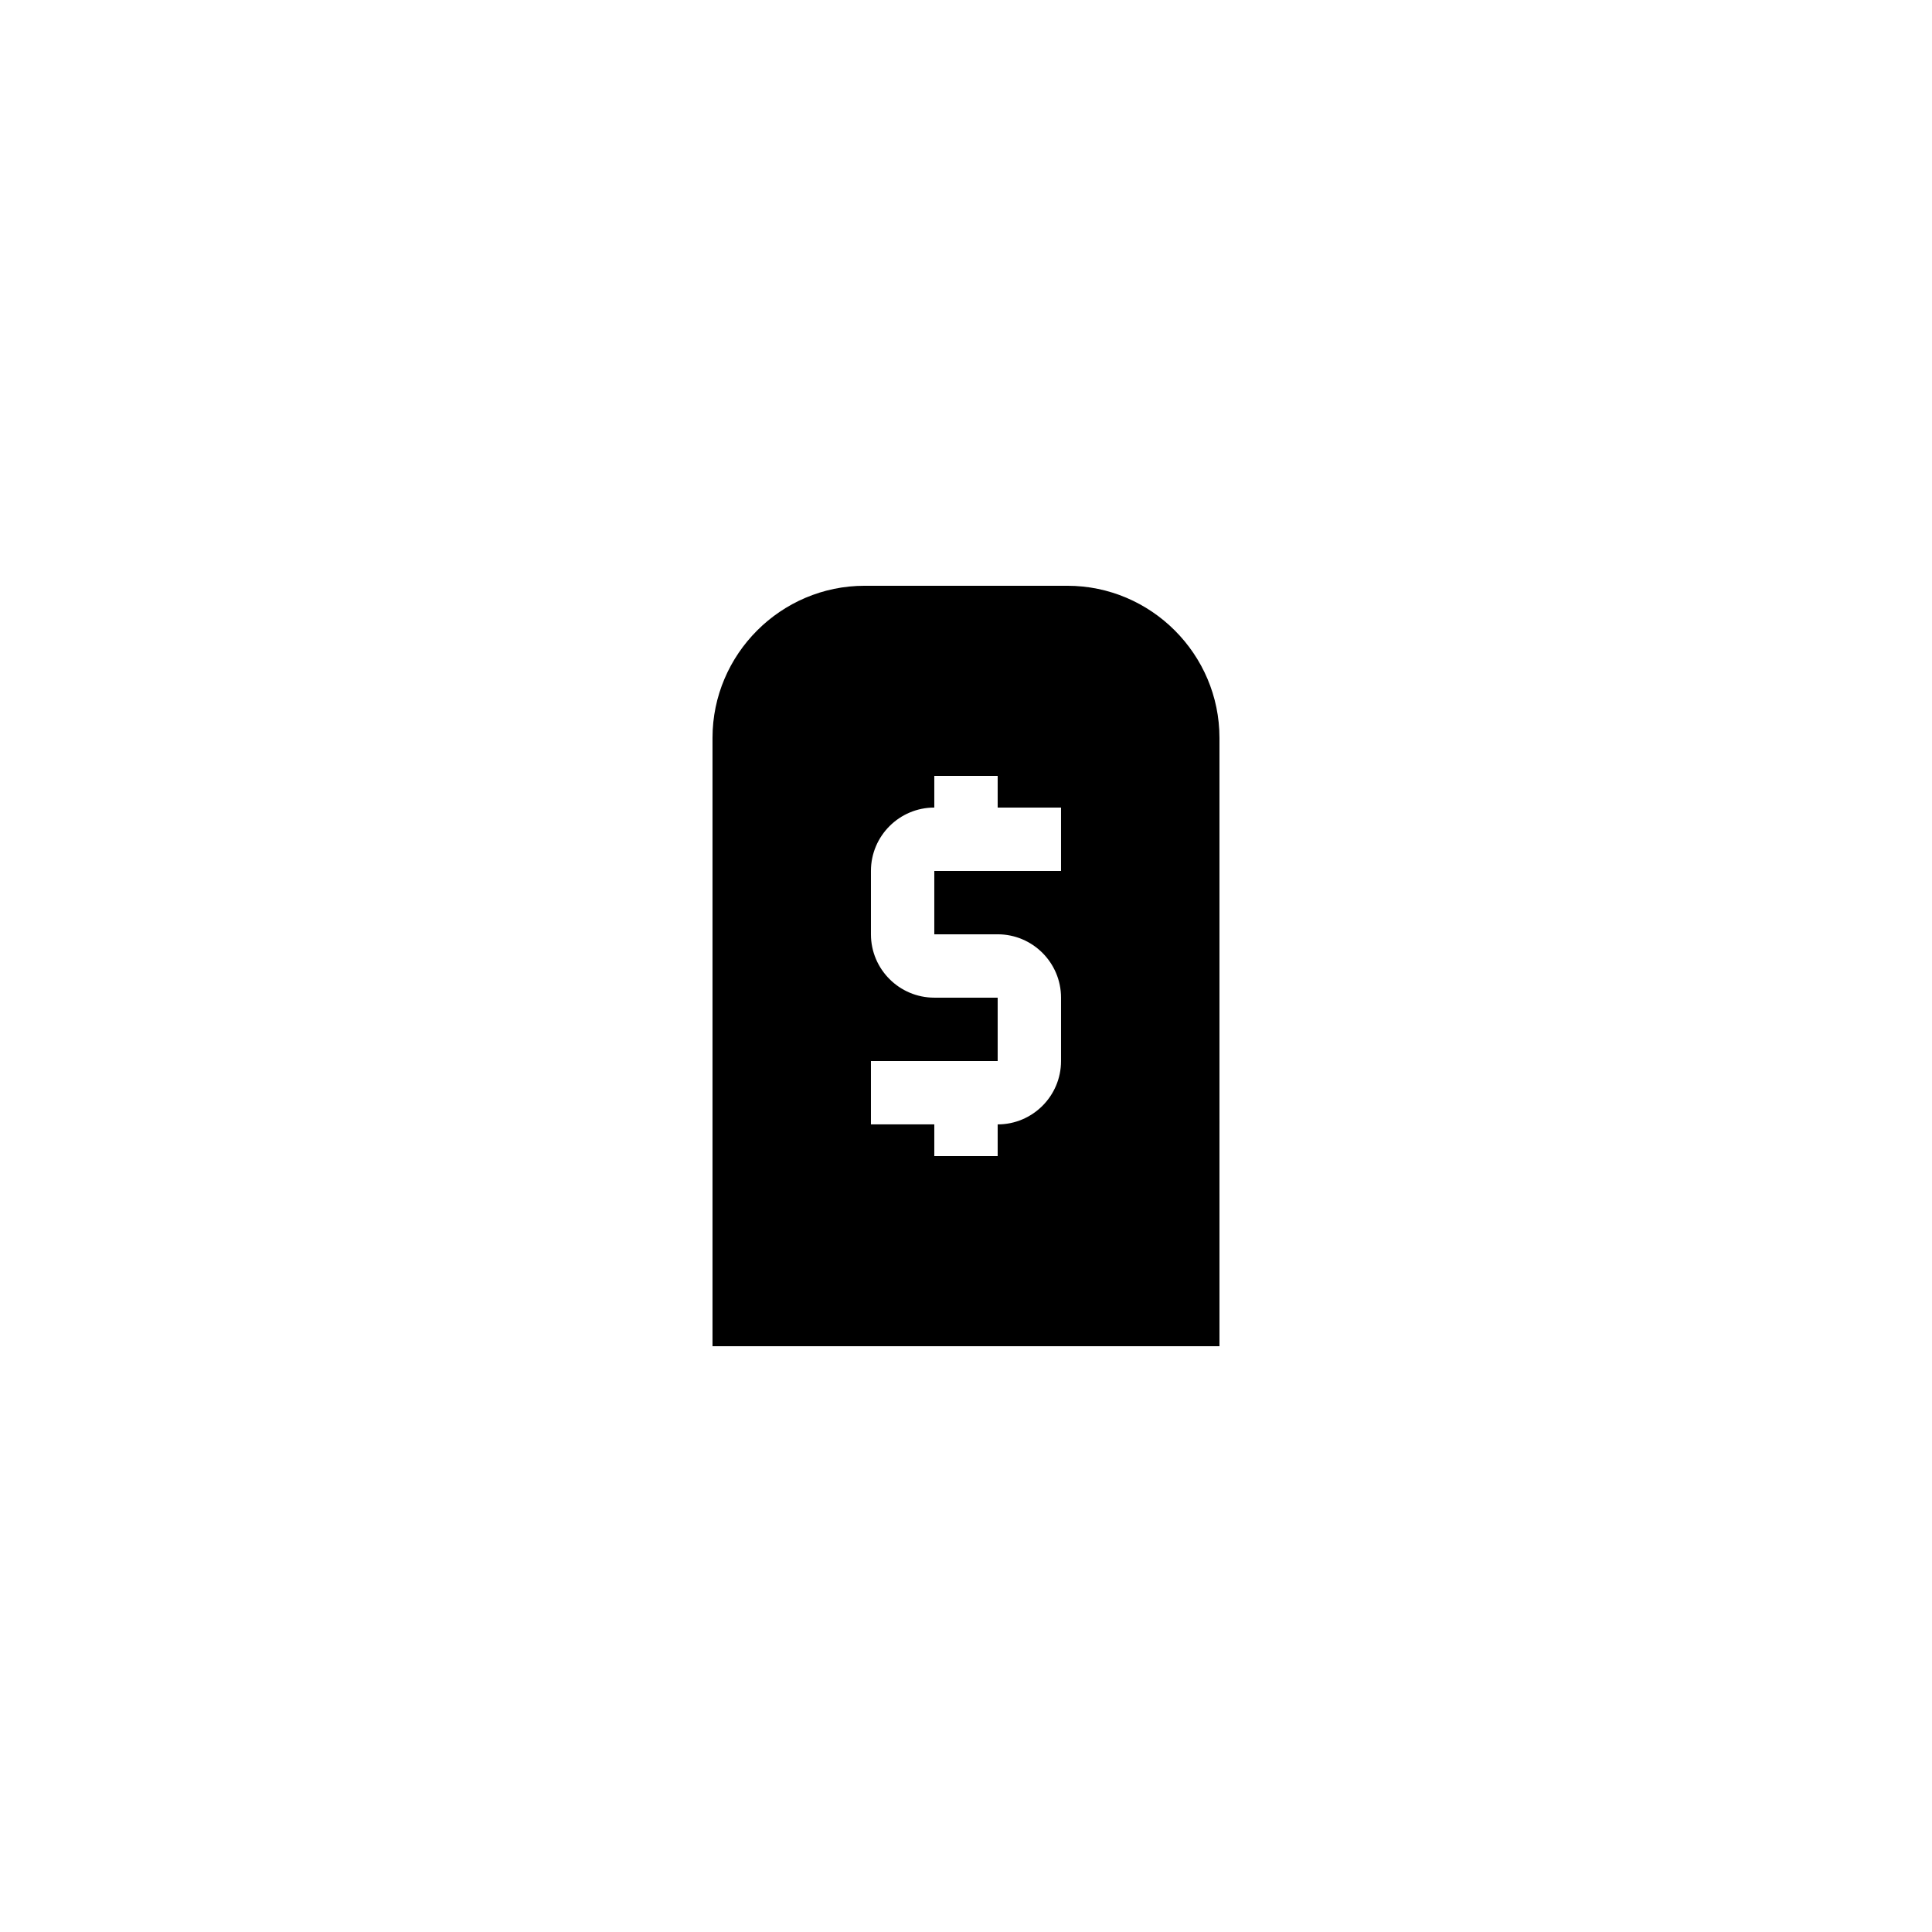 <?xml version="1.0" encoding="UTF-8"?>
<!-- Uploaded to: SVG Repo, www.svgrepo.com, Generator: SVG Repo Mixer Tools -->
<svg fill="#000000" width="800px" height="800px" version="1.1" viewBox="144 144 512 512" xmlns="http://www.w3.org/2000/svg">
 <path d="m467.17 339.54c0-22.168-18.137-40.305-40.305-40.305h-53.738c-22.168 0-40.305 18.137-40.305 40.305v161.22h134.35zm-41.984 35.266h-33.586v16.793h16.793c9.262 0 16.793 7.531 16.793 16.793v16.793c0 9.262-7.531 16.793-16.793 16.793v8.398h-16.793v-8.398h-16.793v-16.793h33.586v-16.793h-16.793c-9.262 0-16.793-7.531-16.793-16.793v-16.793c0-9.262 7.531-16.793 16.793-16.793v-8.398h16.793v8.398h16.793z"/>
</svg>